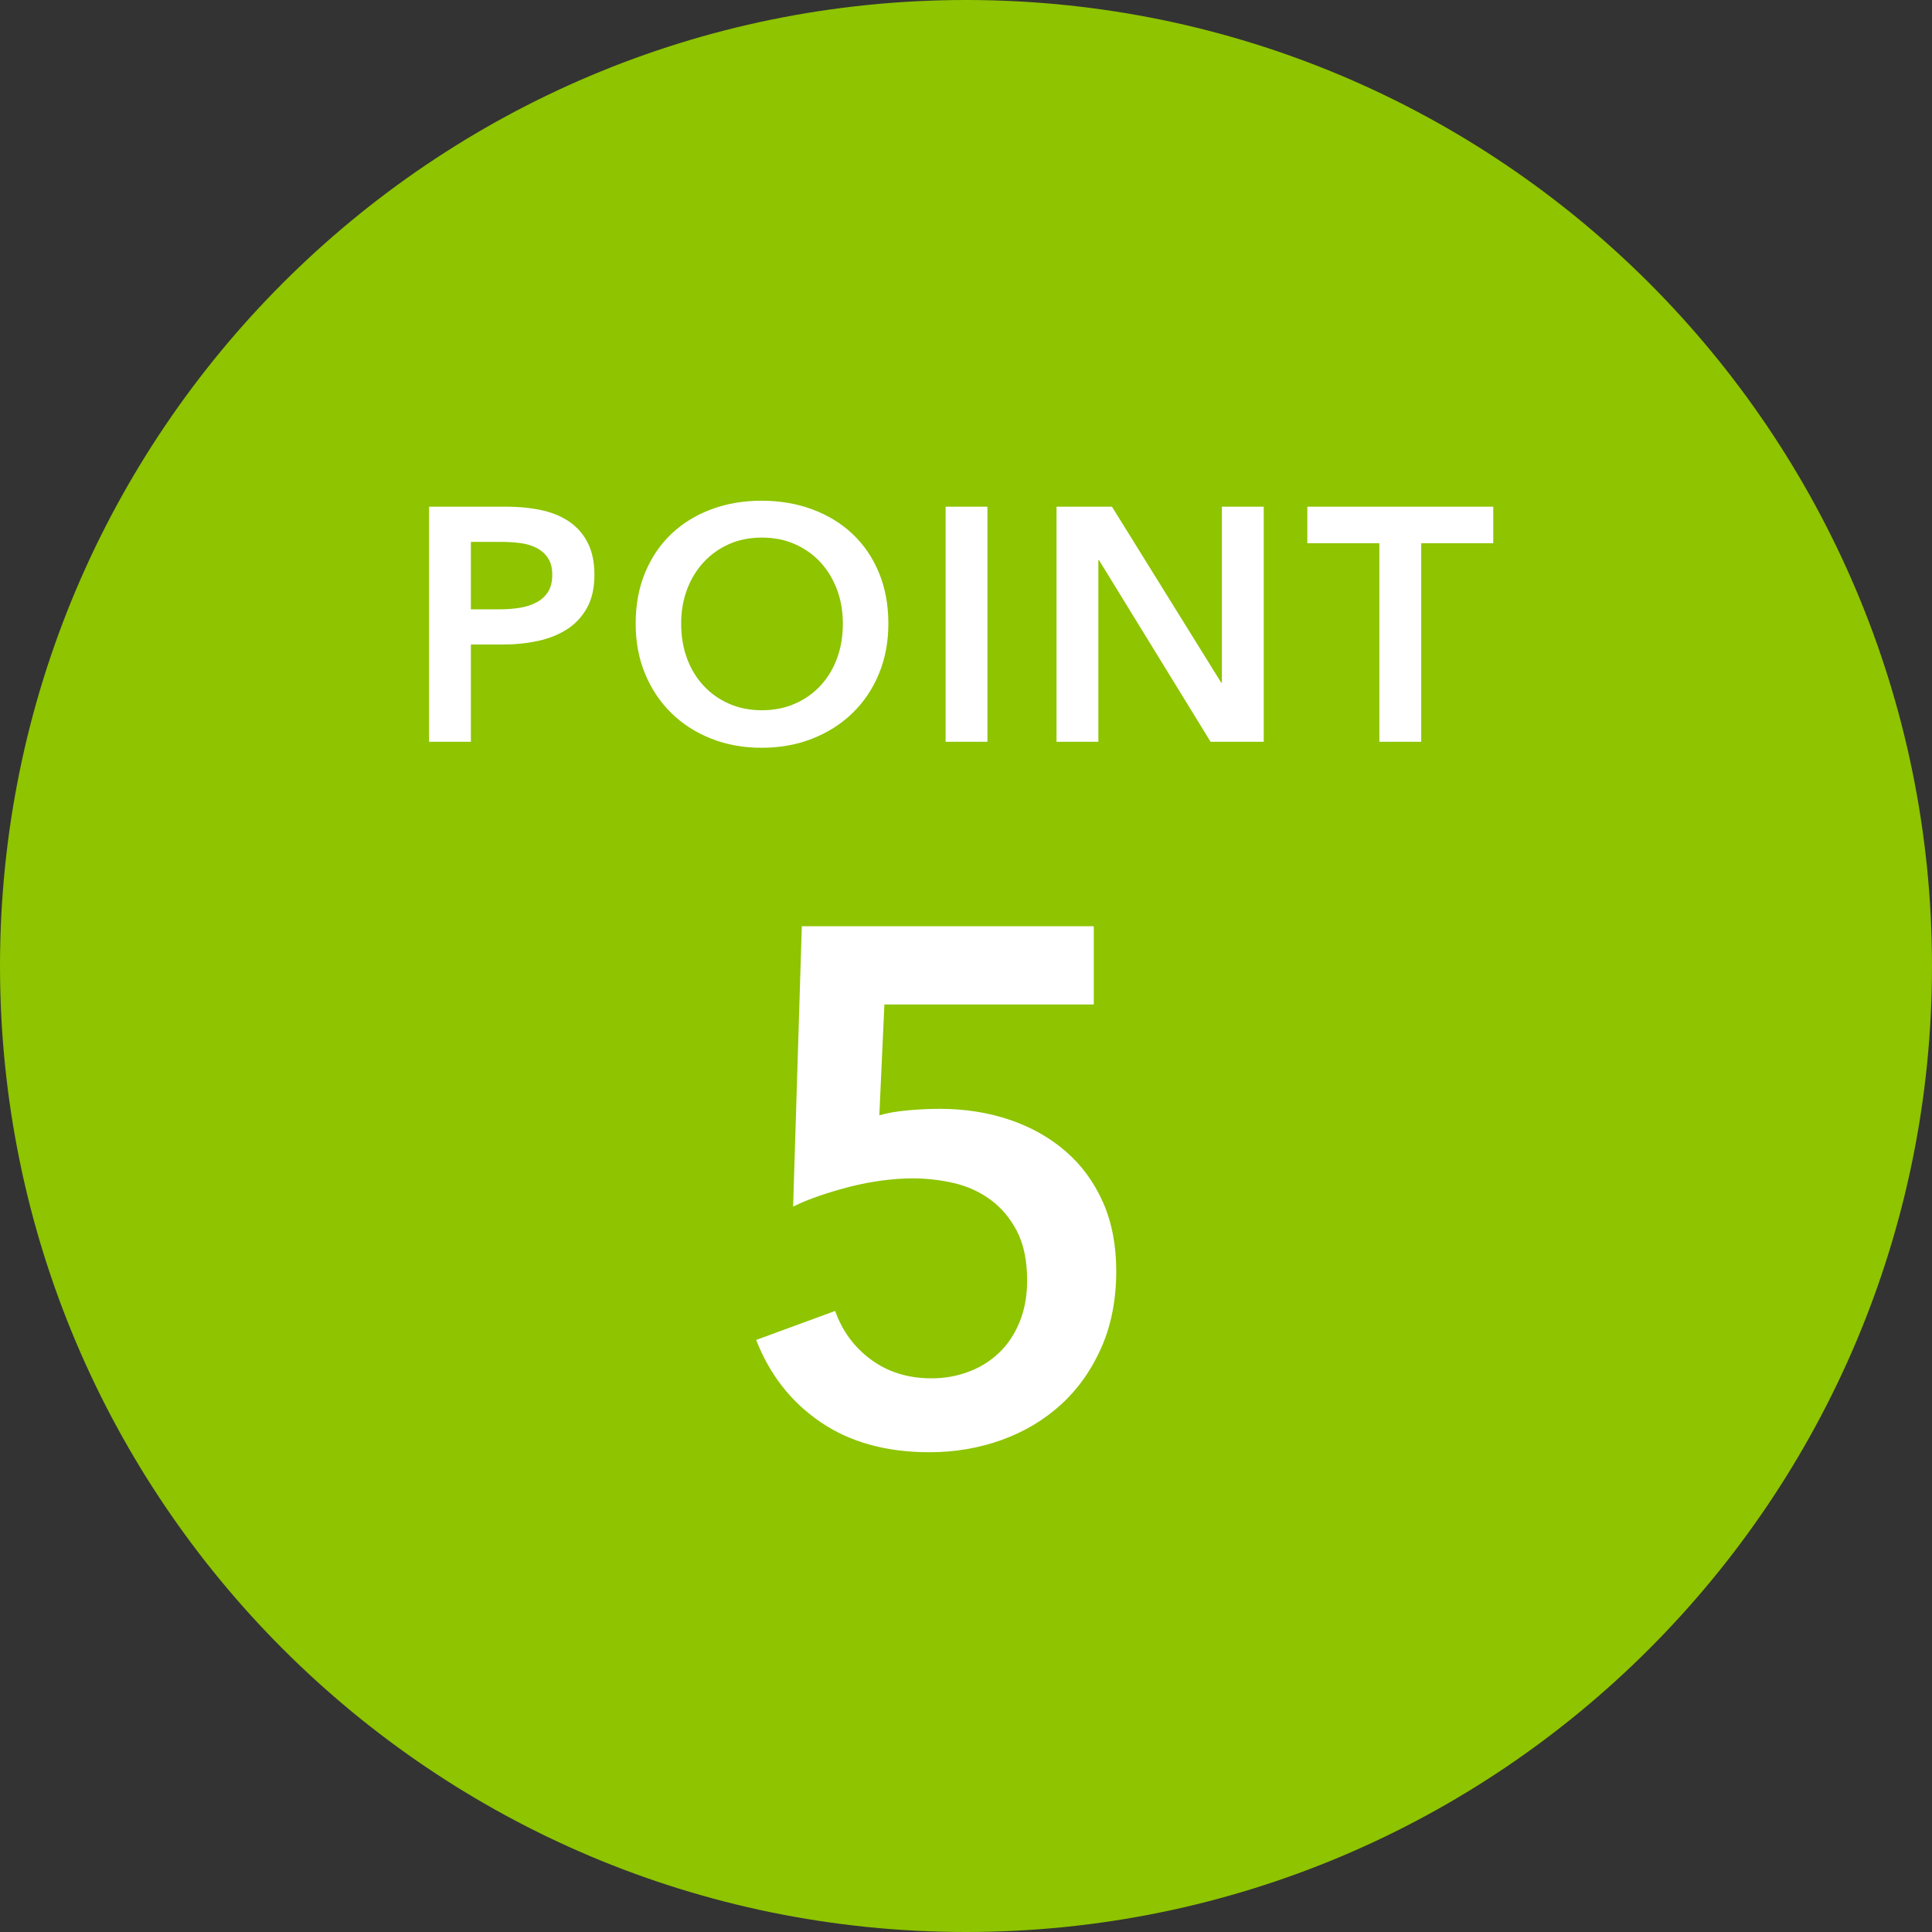 <svg xmlns="http://www.w3.org/2000/svg" xmlns:xlink="http://www.w3.org/1999/xlink" width="128px" height="128px" viewBox="0 0 128 128"><rect x="0" y="0" width="128" height="128" fill="#333333" stroke="none"/><path fill-rule="evenodd"  fill="rgb(142, 196, 0)" d="M64.000,0.000 C99.346,0.000 128.000,28.654 128.000,64.000 C128.000,99.346 99.346,128.000 64.000,128.000 C28.654,128.000 -0.000,99.346 -0.000,64.000 C-0.000,28.654 28.654,0.000 64.000,0.000 Z"/><path fill-rule="evenodd"  fill="rgb(255, 255, 255)" d="M94.159,35.990 L94.159,49.146 L91.387,49.146 L91.387,35.990 L86.613,35.990 L86.613,33.570 L98.933,33.570 L98.933,35.990 L94.159,35.990 ZM72.813,37.112 L72.769,37.112 L72.769,49.146 L69.997,49.146 L69.997,33.570 L73.671,33.570 L80.909,45.230 L80.953,45.230 L80.953,33.570 L83.725,33.570 L83.725,49.146 L80.205,49.146 L72.813,37.112 ZM62.649,33.570 L65.421,33.570 L65.421,49.146 L62.649,49.146 L62.649,33.570 ZM56.480,47.243 C55.732,47.969 54.844,48.534 53.818,48.937 C52.791,49.341 51.669,49.542 50.452,49.542 C49.249,49.542 48.138,49.341 47.119,48.937 C46.099,48.534 45.219,47.969 44.479,47.243 C43.738,46.517 43.159,45.652 42.741,44.647 C42.323,43.643 42.114,42.532 42.114,41.314 C42.114,40.068 42.323,38.942 42.741,37.937 C43.159,36.933 43.738,36.078 44.479,35.374 C45.219,34.670 46.099,34.128 47.119,33.746 C48.138,33.365 49.249,33.174 50.452,33.174 C51.669,33.174 52.791,33.365 53.818,33.746 C54.844,34.128 55.732,34.670 56.480,35.374 C57.228,36.078 57.811,36.933 58.229,37.937 C58.647,38.942 58.856,40.068 58.856,41.314 C58.856,42.532 58.647,43.643 58.229,44.647 C57.811,45.652 57.228,46.517 56.480,47.243 ZM55.457,39.070 C55.200,38.381 54.837,37.780 54.368,37.266 C53.898,36.753 53.334,36.350 52.674,36.056 C52.014,35.763 51.280,35.616 50.474,35.616 C49.667,35.616 48.937,35.763 48.285,36.056 C47.632,36.350 47.071,36.753 46.602,37.266 C46.132,37.780 45.769,38.381 45.513,39.070 C45.256,39.760 45.128,40.508 45.128,41.314 C45.128,42.150 45.256,42.917 45.513,43.613 C45.769,44.310 46.136,44.915 46.613,45.428 C47.089,45.942 47.654,46.341 48.307,46.627 C48.959,46.913 49.682,47.056 50.474,47.056 C51.266,47.056 51.992,46.913 52.652,46.627 C53.312,46.341 53.880,45.942 54.357,45.428 C54.833,44.915 55.200,44.310 55.457,43.613 C55.713,42.917 55.842,42.150 55.842,41.314 C55.842,40.508 55.713,39.760 55.457,39.070 ZM37.589,41.677 C37.039,42.037 36.397,42.297 35.664,42.458 C34.930,42.620 34.153,42.700 33.332,42.700 L31.198,42.700 L31.198,49.146 L28.426,49.146 L28.426,33.570 L33.508,33.570 C34.402,33.570 35.209,33.651 35.928,33.812 C36.646,33.974 37.262,34.238 37.776,34.604 C38.289,34.971 38.685,35.440 38.964,36.012 C39.242,36.584 39.382,37.274 39.382,38.080 C39.382,38.946 39.220,39.672 38.898,40.258 C38.575,40.845 38.139,41.318 37.589,41.677 ZM36.302,36.969 C36.111,36.683 35.858,36.460 35.543,36.298 C35.227,36.137 34.868,36.031 34.465,35.979 C34.061,35.928 33.647,35.902 33.222,35.902 L31.198,35.902 L31.198,40.368 L33.134,40.368 C33.588,40.368 34.021,40.335 34.432,40.269 C34.842,40.203 35.209,40.086 35.532,39.917 C35.854,39.749 36.111,39.518 36.302,39.224 C36.492,38.931 36.588,38.550 36.588,38.080 C36.588,37.626 36.492,37.255 36.302,36.969 ZM57.730,90.094 C58.849,90.910 60.178,91.318 61.714,91.318 C62.578,91.318 63.394,91.174 64.162,90.886 C64.930,90.598 65.602,90.183 66.178,89.638 C66.754,89.094 67.210,88.414 67.546,87.598 C67.882,86.782 68.050,85.863 68.050,84.838 C68.050,83.526 67.825,82.438 67.378,81.574 C66.929,80.710 66.346,80.014 65.626,79.486 C64.906,78.958 64.097,78.591 63.202,78.382 C62.305,78.174 61.393,78.070 60.466,78.070 C59.825,78.070 59.146,78.118 58.426,78.214 C57.706,78.310 57.001,78.447 56.314,78.622 C55.625,78.798 54.953,78.999 54.298,79.222 C53.641,79.446 53.057,79.686 52.546,79.942 L53.122,61.366 L72.466,61.366 L72.466,66.550 L58.594,66.550 L58.258,73.894 C58.801,73.734 59.449,73.623 60.202,73.558 C60.953,73.494 61.633,73.462 62.242,73.462 C63.905,73.462 65.449,73.702 66.874,74.182 C68.297,74.662 69.538,75.358 70.594,76.270 C71.650,77.182 72.473,78.303 73.066,79.630 C73.657,80.958 73.954,82.486 73.954,84.214 C73.954,86.103 73.625,87.790 72.970,89.278 C72.313,90.766 71.425,92.022 70.306,93.046 C69.185,94.071 67.873,94.854 66.370,95.398 C64.865,95.942 63.265,96.214 61.570,96.214 C58.721,96.214 56.321,95.550 54.370,94.222 C52.417,92.895 50.993,91.078 50.098,88.774 L55.330,86.854 C55.810,88.198 56.609,89.278 57.730,90.094 Z"/></svg>